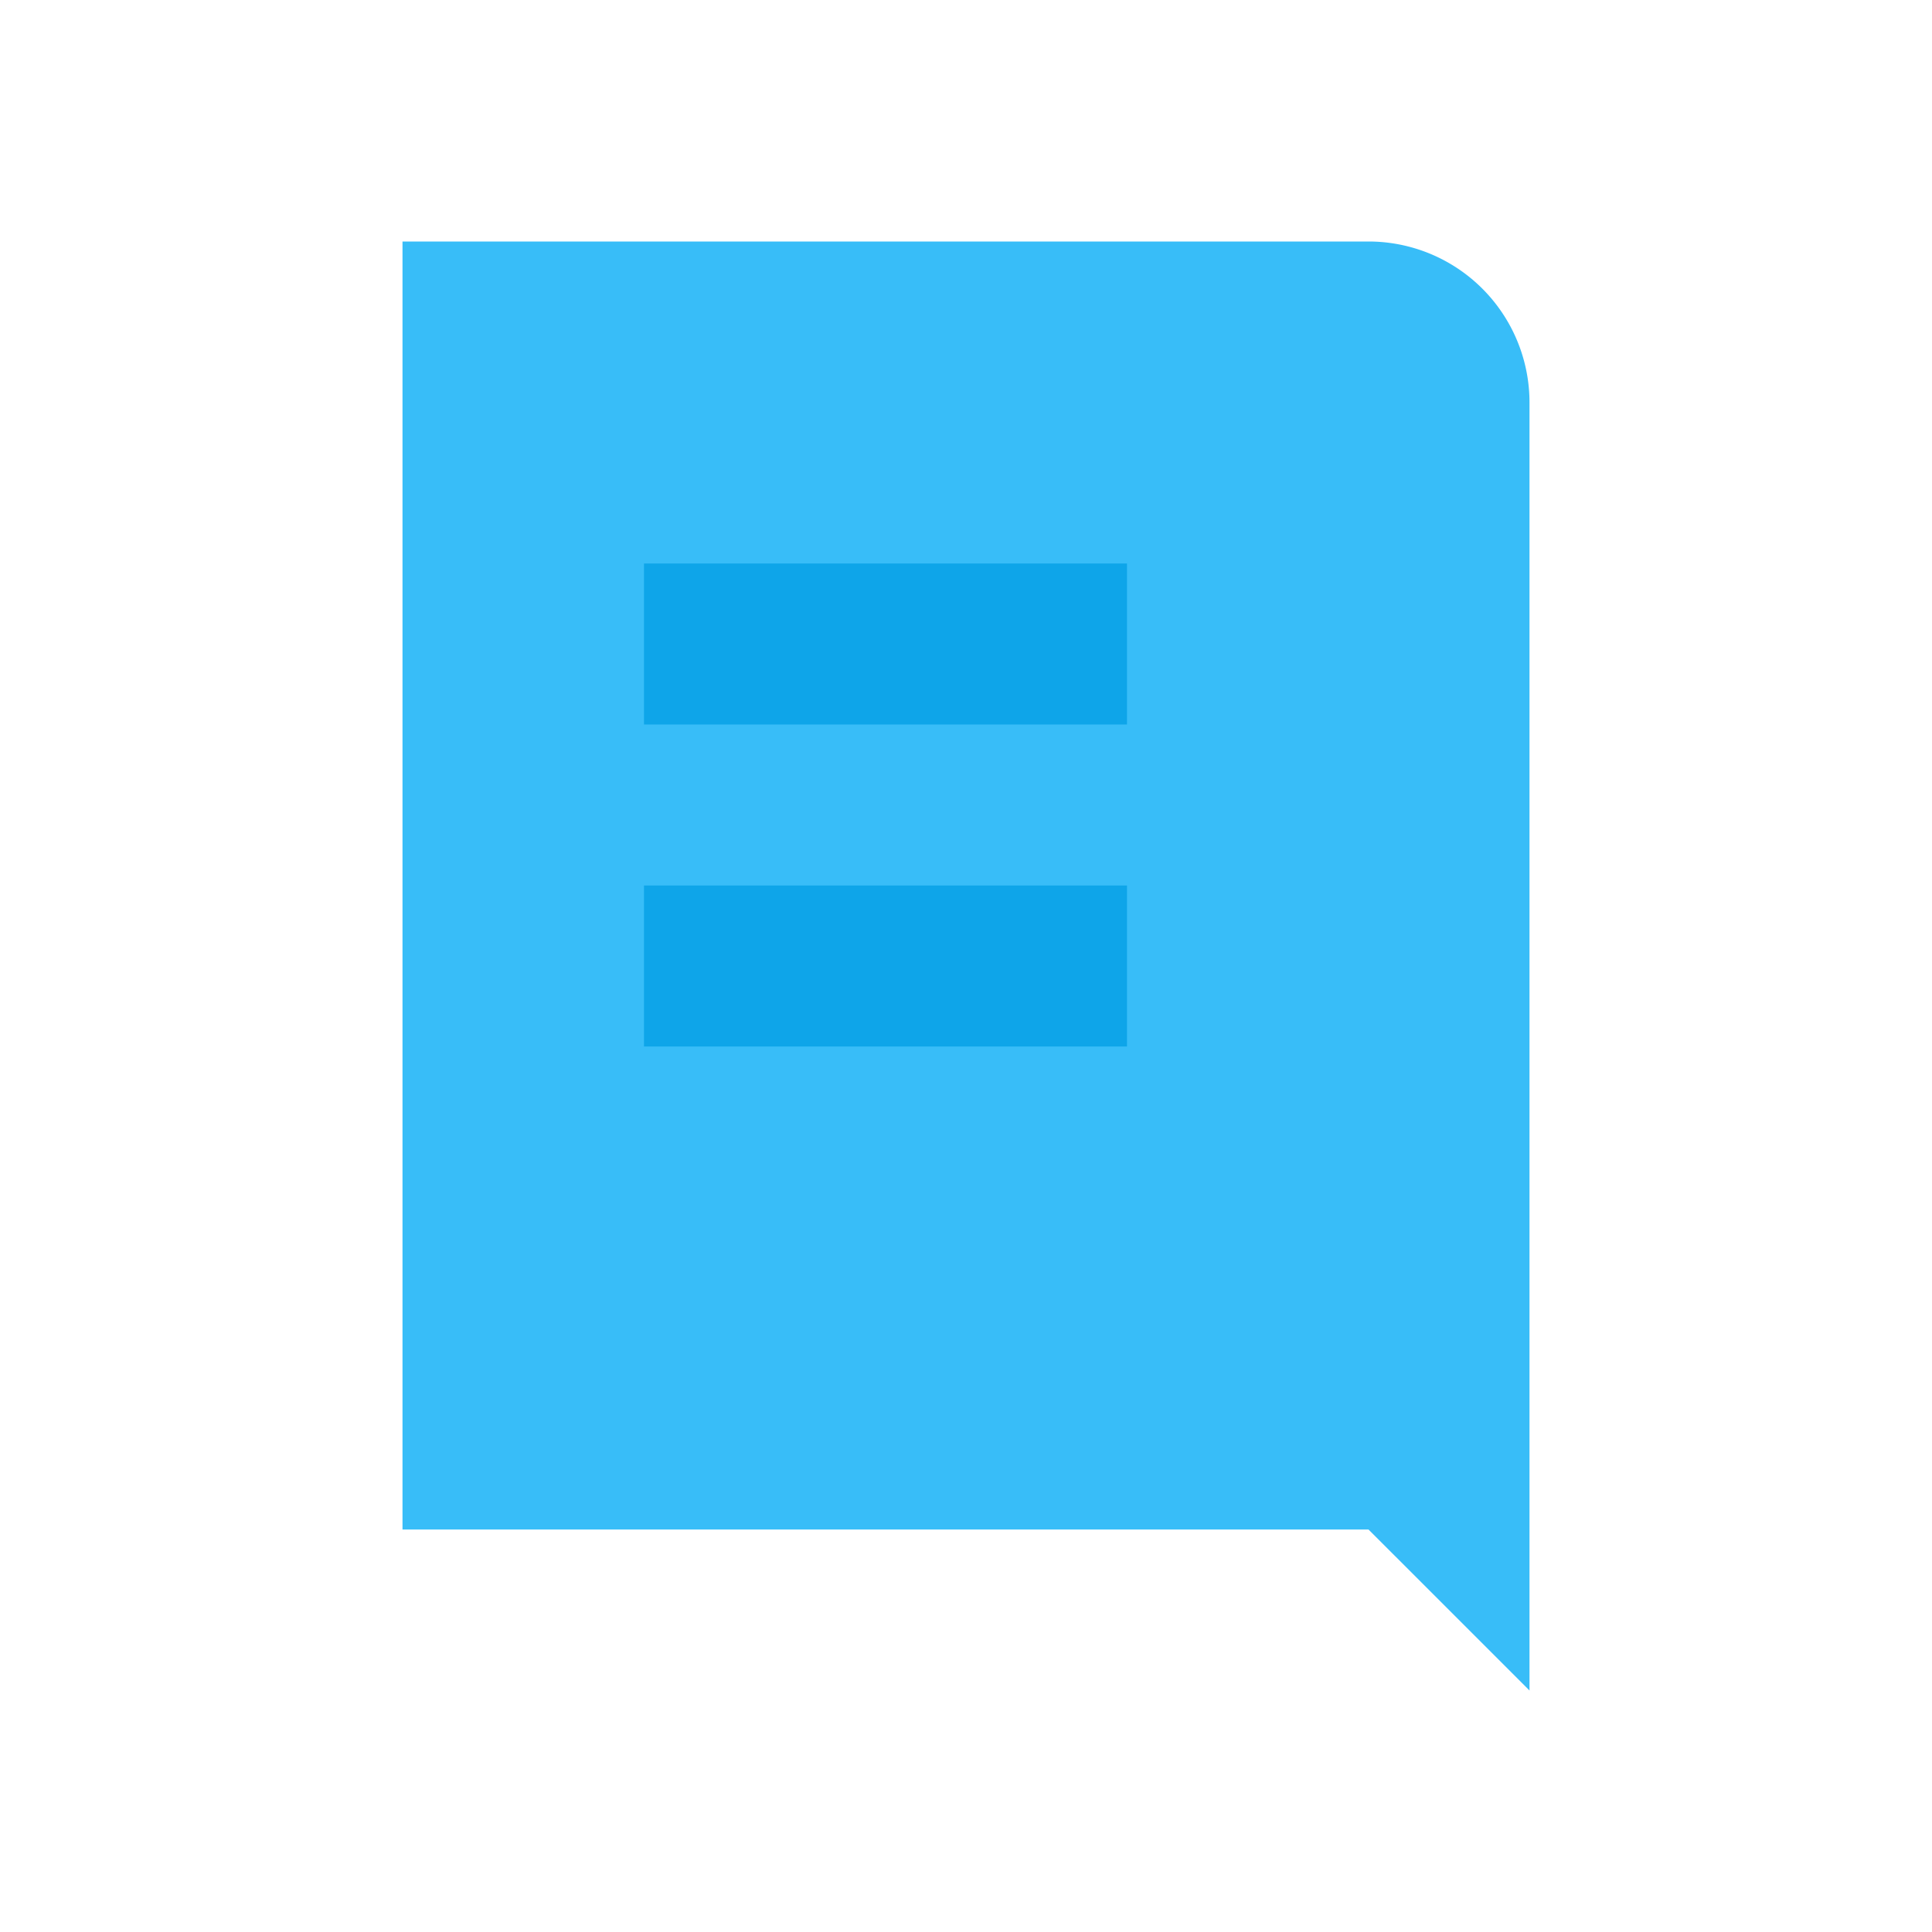 <svg xmlns="http://www.w3.org/2000/svg" viewBox="0 0 24 24"><path d="M5 3 H17 A2 2 0 0 1 19 5 V21 L17 19 H5 Z" fill="#38bdf8"/><path d="M8 7 H14 V9 H8 Z" fill="#0ea5e9"/><path d="M8 11 H14 V13 H8 Z" fill="#0ea5e9"/></svg>
